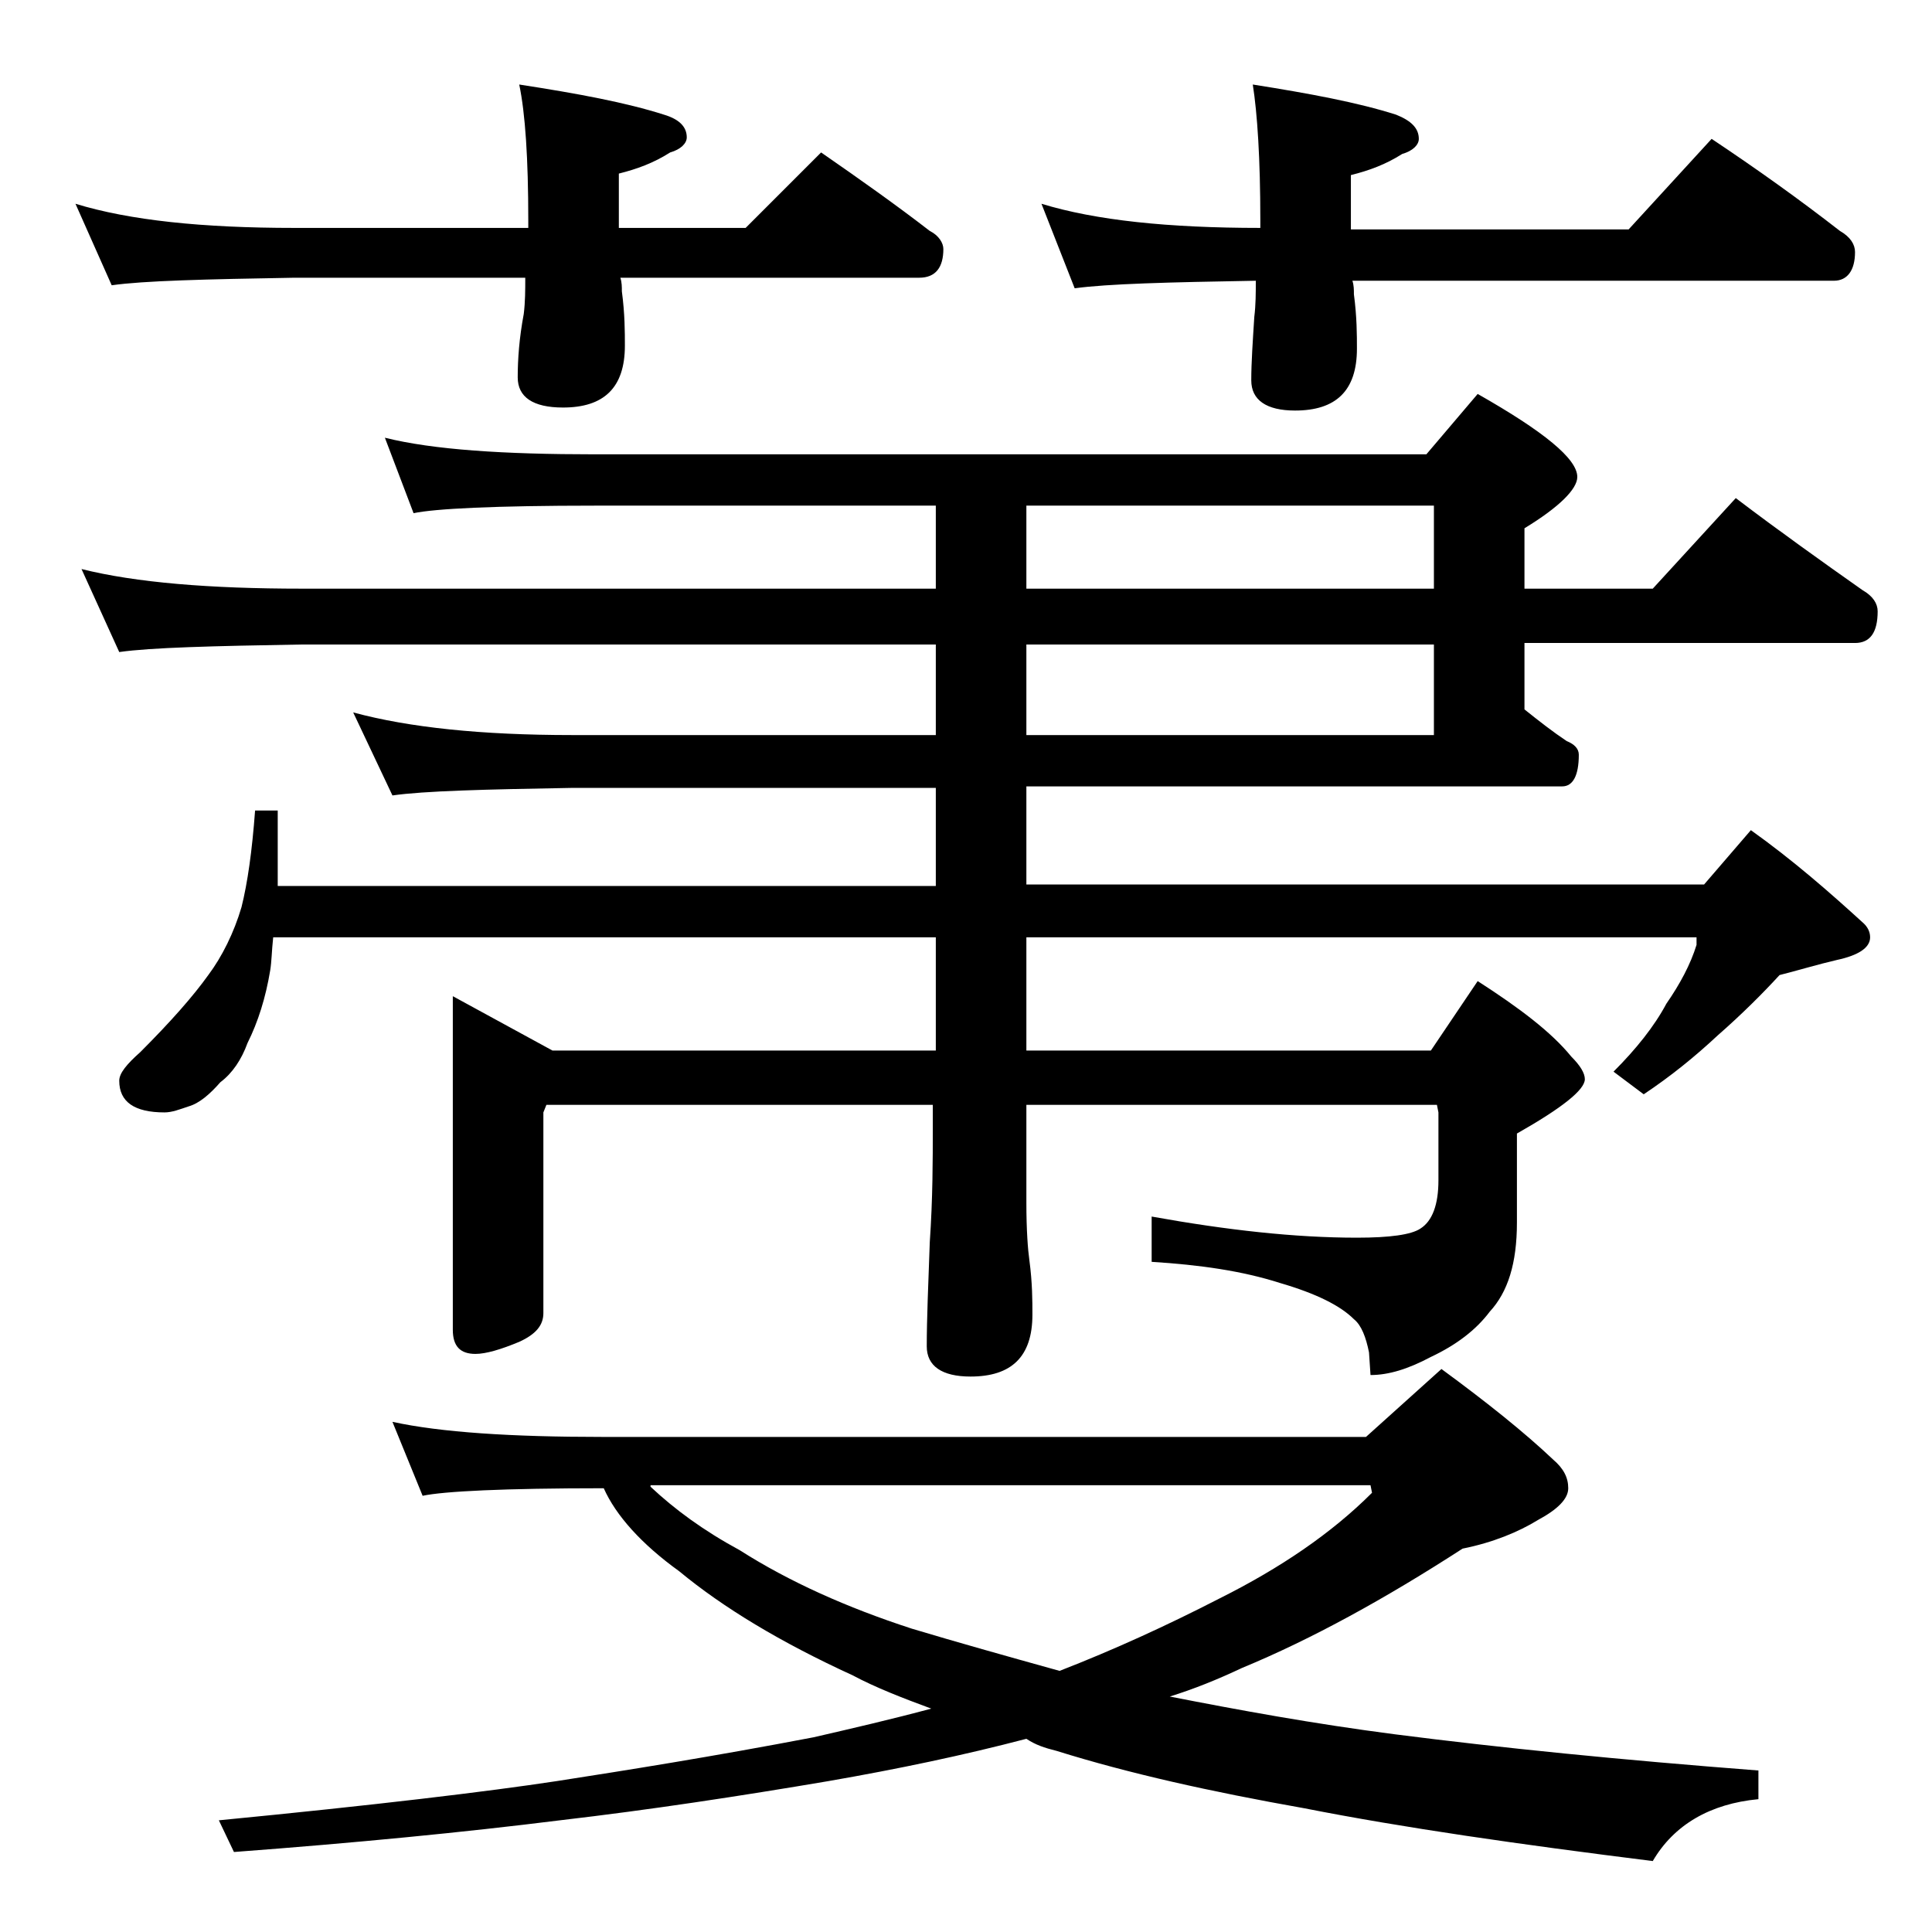 <?xml version="1.0" encoding="utf-8"?>
<!-- Generator: Adobe Illustrator 18.0.0, SVG Export Plug-In . SVG Version: 6.00 Build 0)  -->
<!DOCTYPE svg PUBLIC "-//W3C//DTD SVG 1.1//EN" "http://www.w3.org/Graphics/SVG/1.1/DTD/svg11.dtd">
<svg version="1.1" id="Layer_1" xmlns="http://www.w3.org/2000/svg" xmlns:xlink="http://www.w3.org/1999/xlink" x="0px" y="0px"
	 viewBox="0 0 128 128" enable-background="new 0 0 128 128" xml:space="preserve">
<path d="M5,13.5c3.6,1.1,8.4,1.6,14.5,1.6H35v-0.5c0-4.1-0.2-7.1-0.6-9c3.9,0.6,7.1,1.2,9.6,2c1,0.3,1.5,0.8,1.5,1.5
	c0,0.4-0.4,0.8-1.1,1c-1.1,0.7-2.2,1.1-3.4,1.4v3.6h8.4l5-5c2.6,1.8,5,3.5,7.2,5.2c0.6,0.3,0.9,0.8,0.9,1.2c0,1.2-0.5,1.9-1.6,1.9
	H41.1c0.1,0.3,0.1,0.6,0.1,0.9c0.2,1.5,0.2,2.7,0.2,3.6c0,2.8-1.4,4.1-4.1,4.1c-2,0-3-0.7-3-2c0-1.2,0.1-2.6,0.4-4.2
	c0.1-0.8,0.1-1.6,0.1-2.4H19.5c-5.9,0.1-10,0.2-12.1,0.5L5,13.5z M25.5,29c3.2,0.8,7.9,1.1,13.9,1.1h55.1l3.4-4
	c4.4,2.5,6.6,4.3,6.6,5.5c0,0.8-1.2,2-3.5,3.4v4h8.5l5.5-6c2.9,2.2,5.7,4.2,8.4,6.1c0.7,0.4,1,0.9,1,1.4c0,1.4-0.5,2.1-1.5,2.1H101
	V47c1,0.8,1.9,1.5,2.8,2.1c0.5,0.2,0.8,0.5,0.8,0.9c0,1.4-0.4,2.1-1.1,2.1H68v6.5h44.9L116,55c2.8,2,5.2,4.1,7.5,6.2
	c0.2,0.2,0.4,0.5,0.4,0.9c0,0.7-0.8,1.2-2.2,1.5c-1.3,0.3-2.6,0.7-3.8,1c-1.1,1.2-2.5,2.6-4.1,4c-1.5,1.4-3.1,2.7-4.9,3.9l-2-1.5
	c1.5-1.5,2.7-3,3.5-4.5c0.9-1.3,1.6-2.6,2-3.9v-0.5H68v7.5h26.8l3.1-4.6c2.8,1.8,4.9,3.4,6.2,5c0.6,0.6,0.9,1.1,0.9,1.5
	c0,0.7-1.5,1.9-4.5,3.6V81c0,2.7-0.6,4.6-1.8,5.9c-0.9,1.2-2.2,2.2-3.9,3c-1.5,0.8-2.8,1.2-4,1.2l-0.1-1.5c-0.2-1-0.5-1.8-1-2.2
	c-0.9-0.9-2.5-1.7-4.9-2.4c-2.5-0.8-5.3-1.2-8.5-1.4v-3c5,0.9,9.5,1.4,13.6,1.4c2.2,0,3.6-0.2,4.2-0.6c0.8-0.5,1.2-1.6,1.2-3.2v-4.5
	l-0.1-0.5H68v6.5c0,1.8,0.1,3.1,0.2,3.8c0.2,1.5,0.2,2.7,0.2,3.6c0,2.8-1.4,4.1-4.1,4.1c-1.9,0-2.9-0.7-2.9-2c0-1.8,0.1-4.1,0.2-6.9
	c0.2-2.9,0.2-5.5,0.2-7.6v-1.5H36.2L36,73.7V87c0,0.8-0.5,1.4-1.6,1.9c-1.2,0.5-2.2,0.8-2.9,0.8c-1,0-1.5-0.5-1.5-1.6V66l6.6,3.6H62
	v-7.5H18.1C18,63,18,63.7,17.9,64.3c-0.3,1.8-0.8,3.4-1.5,4.8c-0.4,1.1-1,2-1.8,2.6c-0.7,0.8-1.4,1.4-2.1,1.6
	c-0.6,0.2-1.1,0.4-1.6,0.4c-2,0-3-0.7-3-2.1c0-0.5,0.5-1.1,1.4-1.9c2-2,3.5-3.7,4.5-5.1c0.9-1.2,1.7-2.8,2.2-4.5
	c0.4-1.6,0.7-3.7,0.9-6.4h1.5v5H62v-6.5H37.9c-5.8,0.1-9.8,0.2-11.9,0.5l-2.6-5.5c3.7,1,8.5,1.5,14.5,1.5H62v-6H20
	c-5.9,0.1-10,0.2-12.1,0.5l-2.5-5.5C9,38.6,13.9,39,20,39h42v-5.5H39.4c-6.6,0-10.6,0.2-12,0.5L25.5,29z M26,94.2
	c3.2,0.7,7.9,1,13.9,1h50.6l5-4.5c3,2.2,5.5,4.2,7.4,6c0.7,0.6,1,1.2,1,1.9c0,0.7-0.7,1.4-2,2.1c-1.3,0.8-3,1.5-5,1.9
	c-5.1,3.3-10,6-14.6,7.9c-1.7,0.8-3.2,1.4-4.8,1.9c4.6,0.9,9.5,1.8,14.9,2.5c7,0.9,15,1.7,24.1,2.4v1.9c-3.2,0.3-5.6,1.7-7,4.1
	c-8.8-1.1-16.5-2.2-23.1-3.5c-6.2-1.1-11.6-2.3-16.4-3.8c-0.8-0.2-1.4-0.4-2-0.8c-4.2,1.1-8.5,2-13.1,2.8c-5.9,1-11.8,1.9-17.8,2.6
	c-6.4,0.8-13.6,1.5-21.6,2.1l-1-2.1c10.3-1,17.8-1.9,22.4-2.6c4.5-0.7,10.2-1.6,17-2.9c2.6-0.6,5.2-1.2,7.8-1.9
	c-1.9-0.7-3.7-1.4-5.2-2.2c-4.8-2.2-8.6-4.5-11.5-6.9c-2.5-1.8-4.2-3.7-5-5.5c-6.6,0-10.6,0.2-12,0.5L26,94.2z M43.1,98.5
	c1.6,1.5,3.5,2.9,5.9,4.2c3.3,2.1,7.1,3.8,11.4,5.2c3,0.9,6.2,1.8,9.8,2.8c3.6-1.4,7.1-3,10.6-4.8c4-2,7.4-4.3,10.1-7l-0.1-0.5H43.1
	z M68,33.5V39h27v-5.5H68z M68,42.7v6h27v-6H68z M69,13.5c3.6,1.1,8.4,1.6,14.5,1.6v-0.5c0-4.1-0.2-7.1-0.5-9c3.8,0.6,7,1.2,9.5,2
	C93.5,8,94,8.5,94,9.2c0,0.4-0.4,0.8-1.1,1c-1.1,0.7-2.2,1.1-3.4,1.4v3.6h18.4l5.5-6c3,2,5.8,4,8.5,6.1c0.7,0.4,1,0.9,1,1.4
	c0,1.2-0.5,1.9-1.4,1.9H89.6c0.1,0.3,0.1,0.6,0.1,0.9c0.2,1.5,0.2,2.7,0.2,3.6c0,2.8-1.4,4.1-4.1,4.1c-1.9,0-2.9-0.7-2.9-2
	c0-1.2,0.1-2.6,0.2-4.2c0.1-0.8,0.1-1.6,0.1-2.4c-5.8,0.1-9.8,0.2-12,0.5L69,13.5z"/>
</svg>
